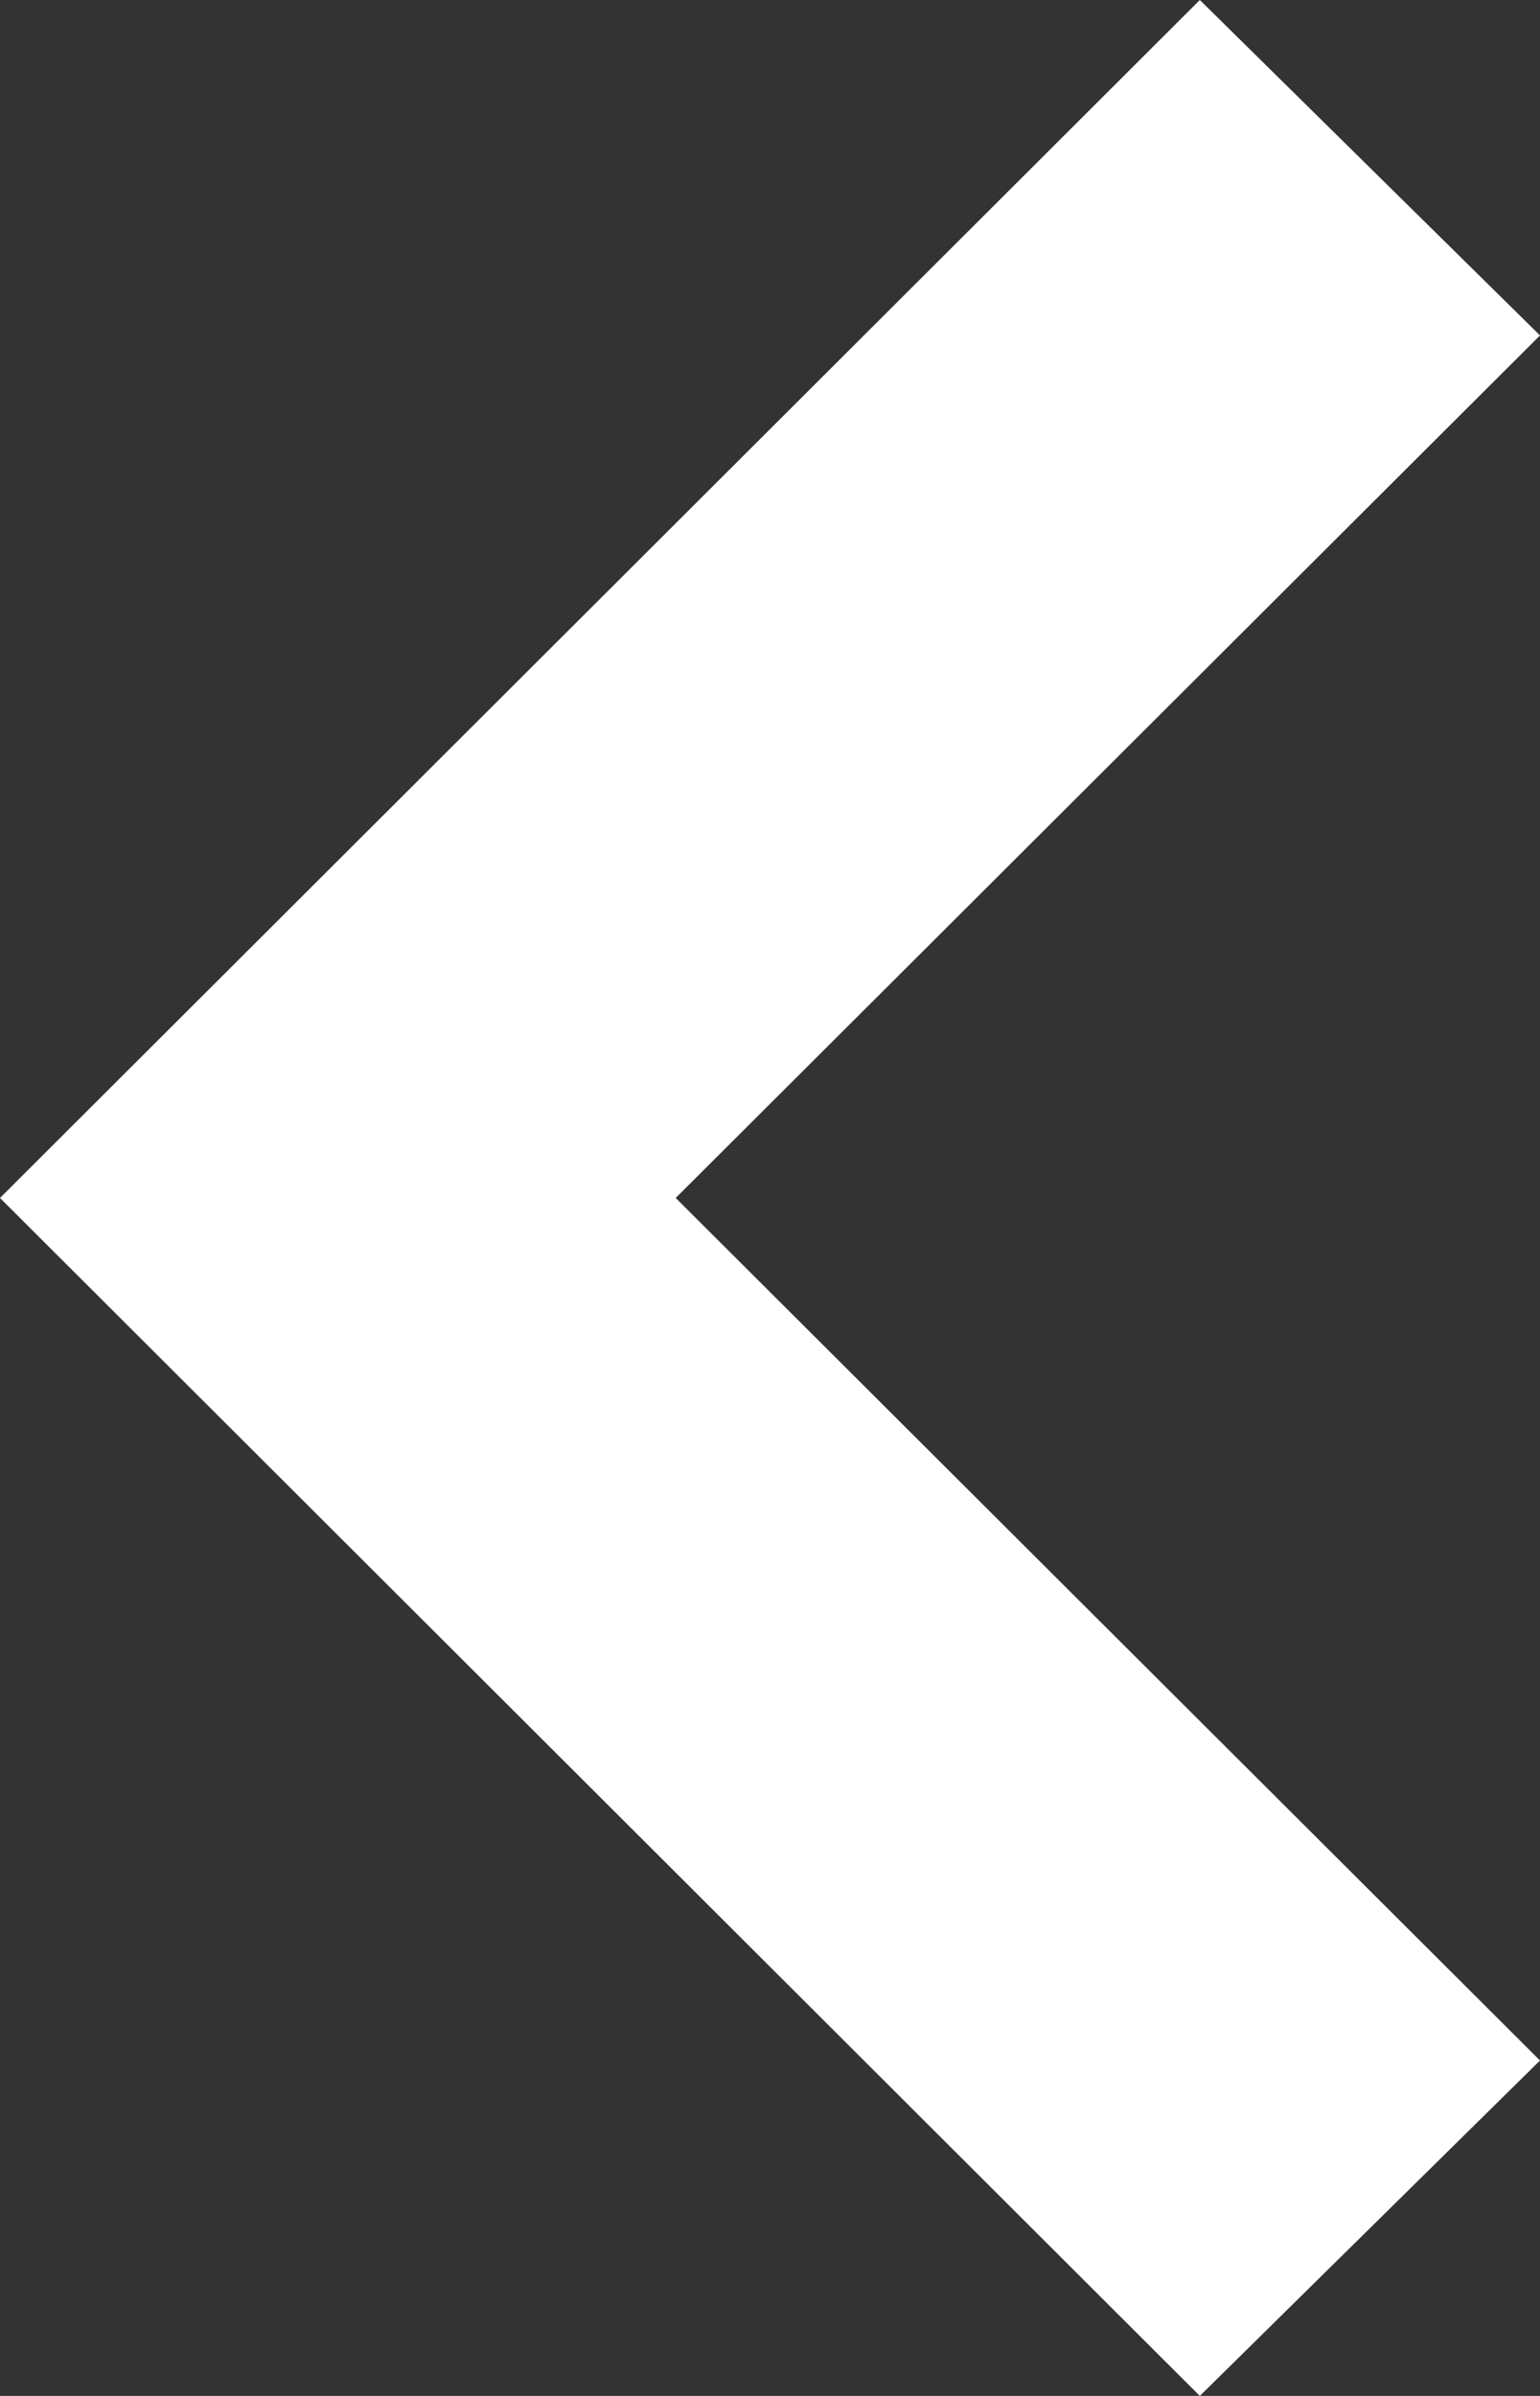 <svg xmlns="http://www.w3.org/2000/svg" width="9" height="14" viewBox="0 0 9 14">
  <rect x="0" y="0" width="9" height="14" fill="#333333" stroke="none"/>
  <defs>
    <style>
      .cls-1 {
        fill: #fff;
        fill-rule: evenodd;
      }
    </style>
  </defs>
  <path id="シェイプ_2" data-name="シェイプ 2" class="cls-1" d="M745.012,1075L738,1068l7.012-7,1.988,1.96-5.051,5.04,5.051,5.04Z" transform="translate(-738 -1061)"/>
</svg>
